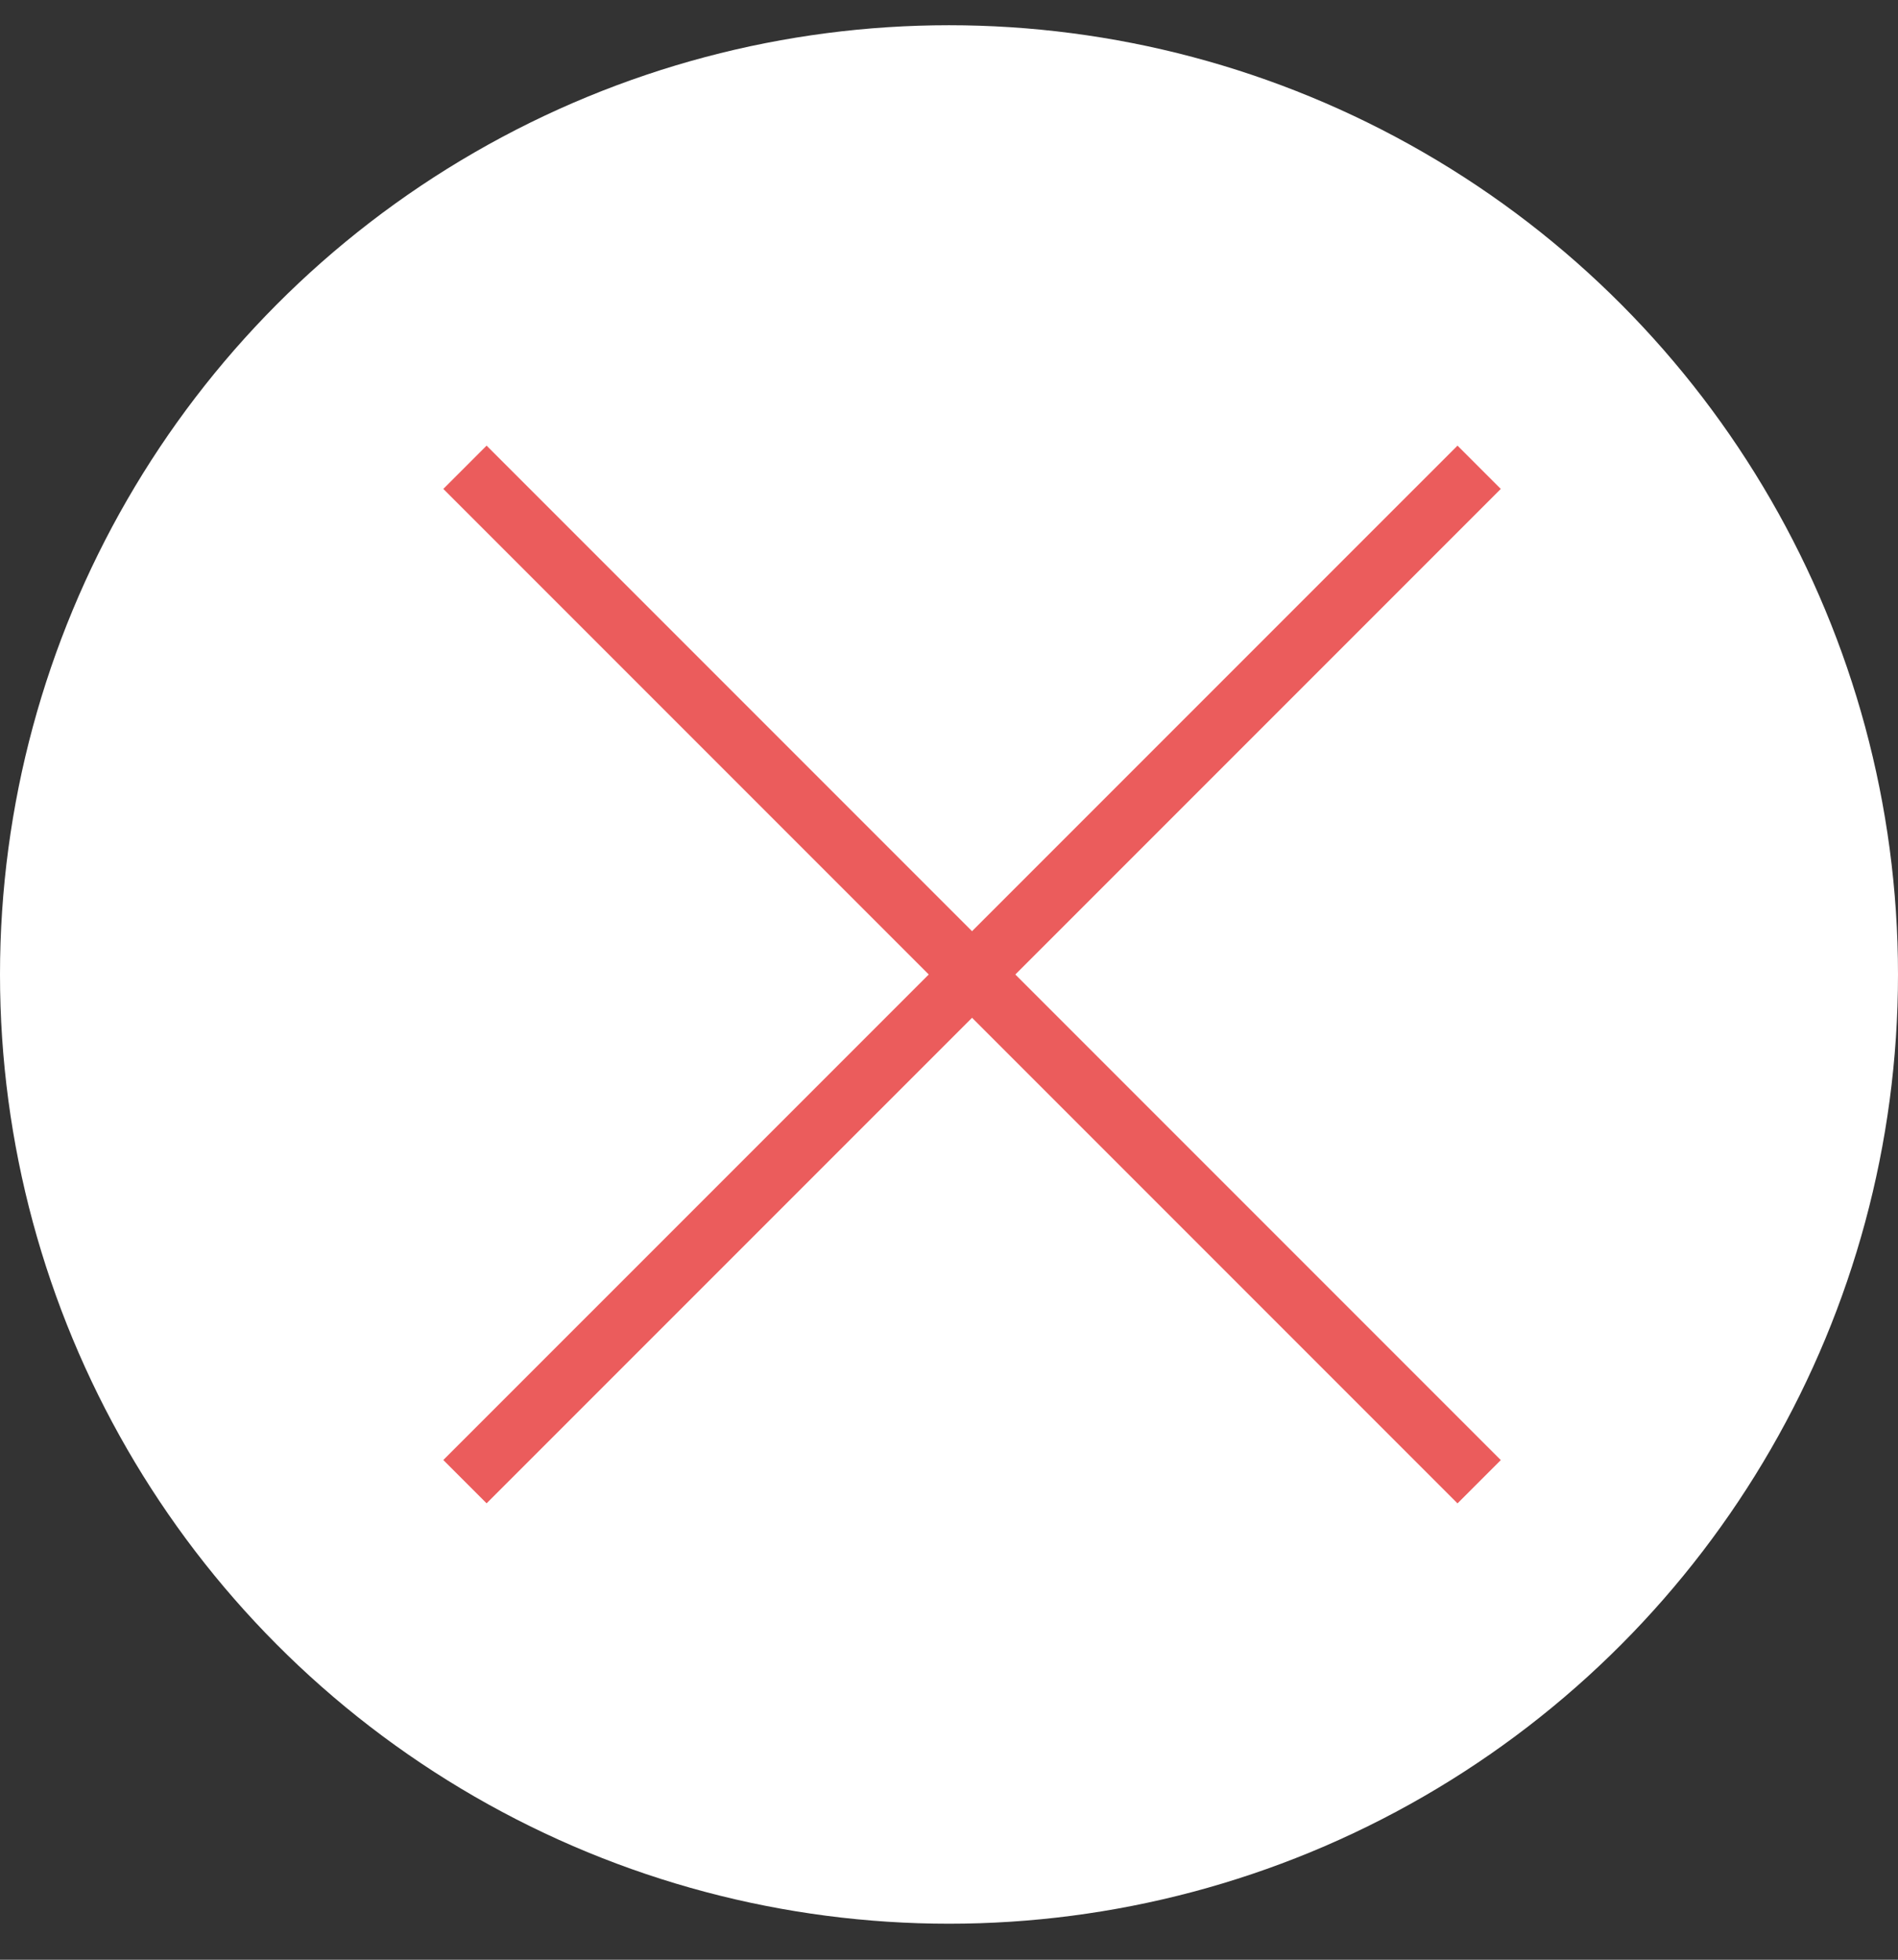 <svg width="31" height="32" viewBox="0 0 31 32" fill="none" xmlns="http://www.w3.org/2000/svg">
<rect x="0" y="0" width="31" height="32" fill="#333333" stroke="none"/>
<circle cx="15.5" cy="15.912" r="15.5" fill="white"/>
<path d="M7.594 24.194L24.159 7.63" stroke="#EB5C5C"/>
<path d="M24.159 24.195L7.594 7.63" stroke="#EB5C5C"/>
</svg>
